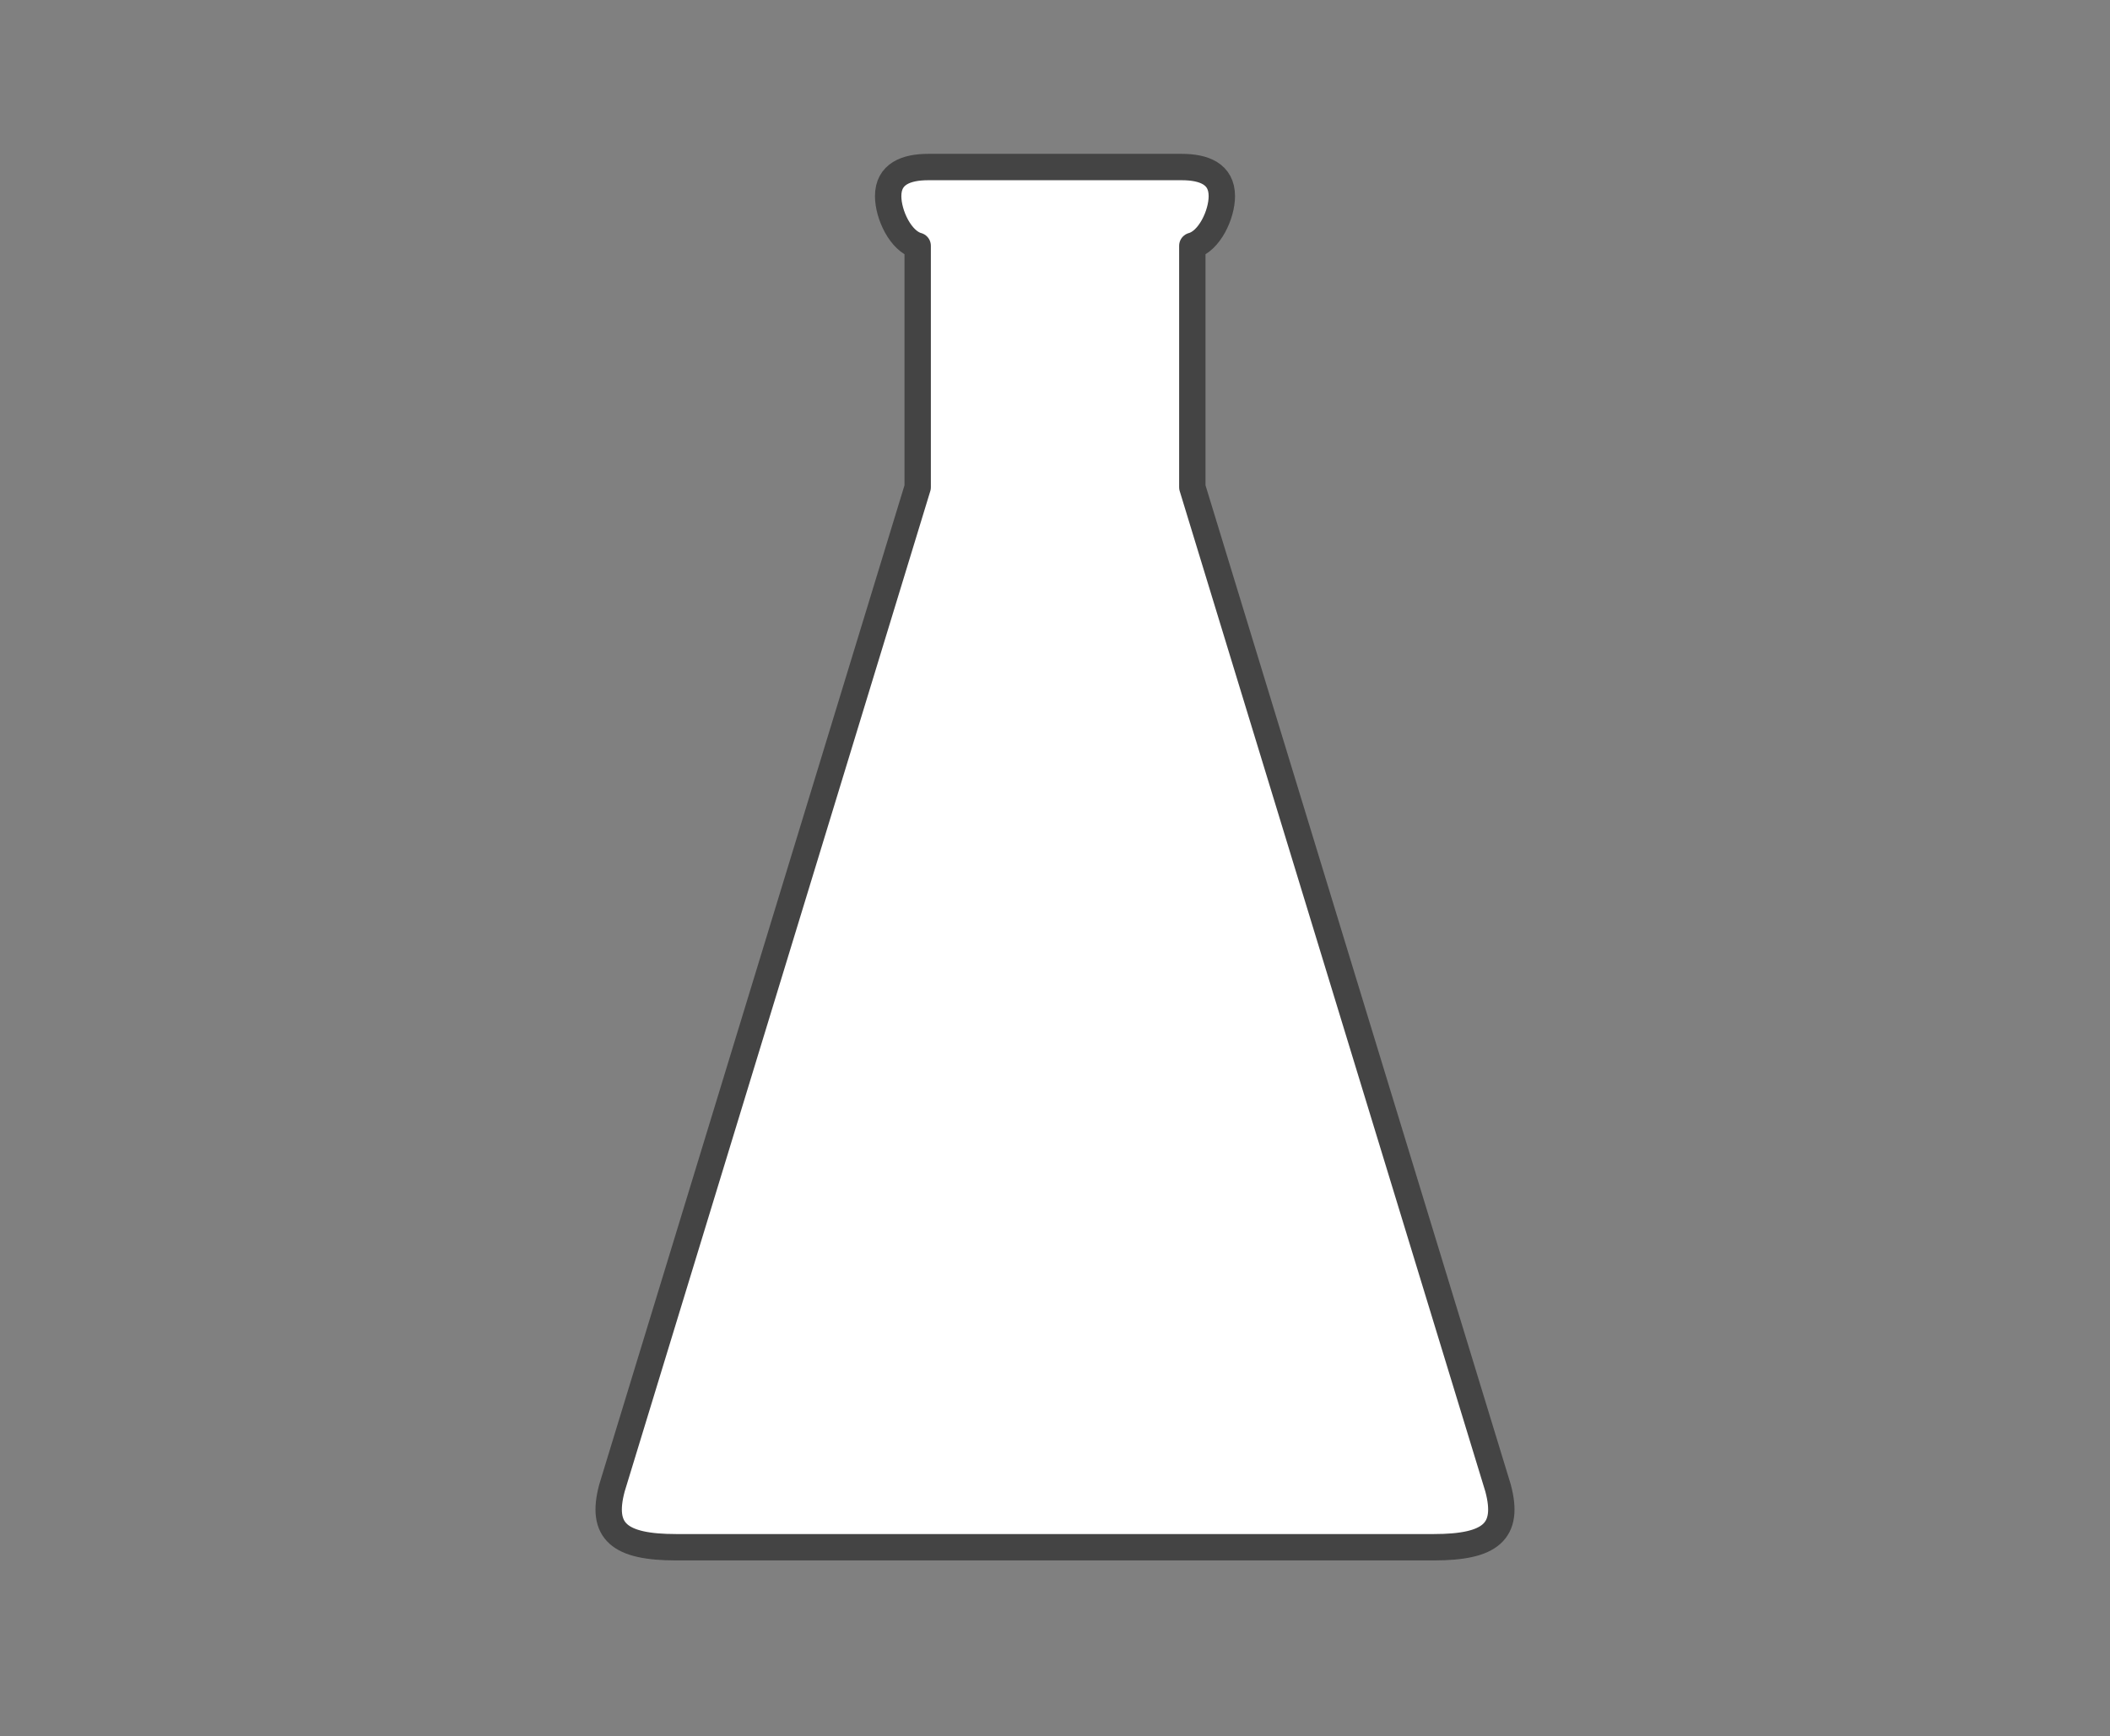 <?xml version="1.0" encoding="UTF-8" standalone="no"?>
<svg
   xmlns:dc="http://purl.org/dc/elements/1.1/"
   xmlns:cc="http://creativecommons.org/ns#"
   xmlns:rdf="http://www.w3.org/1999/02/22-rdf-syntax-ns#"
   xmlns:svg="http://www.w3.org/2000/svg"
   xmlns="http://www.w3.org/2000/svg"
   id="svg28"
   version="1.1"
   style="overflow:visible"
   viewBox="-240 -195 480 395"
   height="1580px"
   width="1920px">
  <rect x="-240" y="-195" width="480" height="395" fill="#808080" stroke="none"/>
  <defs
     id="defs32" />
  <rect
     id="rect2"
     fill-opacity="0"
     fill="rgb(0,0,0)"
     height="395"
     width="480"
     y="-195"
     x="-240" />
  <svg
     id="svg26"
     version="1.1"
     y="-250"
     x="-250"
     viewBox="-250 -250 500 500"
     height="500"
     width="500"
     style="overflow:visible">
    <g
       style="fill:#ffffff;stroke-linejoin:round"
       id="g24">
      <path
         style="fill:#ffffff;fill-opacity:1;stroke:none;stroke-linecap:butt;stroke-linejoin:round"
         id="path4"
         d="m -28.817,-157 c -5.061,0 -9.136,1.562 -9.136,6.616 2e-5,4.215 2.837,10.244 6.713,11.3 v 54.936 l -69.548,227.671 c -2.662,9.923 1.712,13.476 14.583,13.476 h 172.41 c 12.871,0 17.246,-3.553 14.583,-13.476 l -69.548,-227.671 v -54.936 c 3.876,-1.056 6.713,-7.085 6.713,-11.3 0,-5.055 -4.075,-6.616 -9.136,-6.616 z" />
      <path
         style="fill:#ffffff;fill-opacity:1;stroke:none;stroke-linecap:butt;stroke-linejoin:round"
         id="path6"
         d="M -75.803,90.371 -91.149,140.887 c -1.191,4.444 -0.084,7.634 4.943,7.658 h 172.41 c 5.028,-0.024 6.134,-3.214 4.943,-7.658 l -15.346,-50.516 -80.44,-14.488 z" />
      <path
         style="fill:#ffffff;fill-opacity:1;stroke:none;stroke-linecap:butt;stroke-linejoin:round"
         id="path8"
         d="m -58.131,32.199 -17.672,58.172 h 151.605 l -17.672,-58.172 -58.562,-17.76 z" />
      <path
         style="fill:#ffffff;fill-opacity:1;stroke:none;stroke-linecap:butt;stroke-linejoin:round"
         id="path10"
         d="m -40.457,-25.973 -17.674,58.172 h 116.262 l -17.674,-58.172 -39.953,-20.564 z" />
      <path
         style="fill:#ffffff;fill-opacity:1;stroke:none;stroke-linecap:butt;stroke-linejoin:round"
         id="path12"
         d="m -22.785,-84.146 -17.672,58.174 H 40.457 L 22.785,-84.146 -0.431,-96.297 Z" />
      <path
         style="fill:#ffffff;fill-opacity:1;stroke:none;stroke-linecap:butt;stroke-linejoin:round"
         id="path14"
         d="m -22.785,-140.404 h 45.57 v 56.258 H -22.785 Z" />
      <path
         style="fill:#ffffff;fill-opacity:1;stroke:none;stroke-linecap:butt;stroke-linejoin:round"
         id="path16"
         d="M -3,122.457 V 90.371 l 14.138,-1.933 17.694,1.933 v 3 H 3 V 116.457 h 25.832 v 6 z" />
      <path
         style="fill:#ffffff;fill-opacity:1;stroke:none;stroke-linecap:butt;stroke-linejoin:round"
         id="path18"
         d="m -3,32.199 v 58.172 h 31.832 v -3 H 3 v -23.086 h 25.832 v -6 H 3 v -23.086 h 25.832 v -3 l -16.216,-1.948 z" />
      <path
         style="fill:#ffffff;fill-opacity:1;stroke:none;stroke-linecap:butt;stroke-linejoin:round"
         id="path20"
         d="m -3,0.113 v 32.086 h 31.832 v -3 H 3 v -23.086 h 25.832 v -6 z" />
      <path
         style="fill:none;stroke:#444444;stroke-width:6;stroke-linecap:butt;stroke-linejoin:round;stroke-opacity:1"
         id="path22"
         d="m -28.817,-157 c -5.061,0 -9.136,1.562 -9.136,6.616 2e-5,4.215 2.837,10.244 6.713,11.3 v 54.936 l -69.548,227.671 c -2.662,9.923 1.712,13.476 14.583,13.476 h 172.41 c 12.871,0 17.246,-3.553 14.583,-13.476 l -69.548,-227.671 v -54.936 c 3.876,-1.056 6.713,-7.085 6.713,-11.3 0,-5.055 -4.075,-6.616 -9.136,-6.616 z" />
    </g>
  </svg>
</svg>
